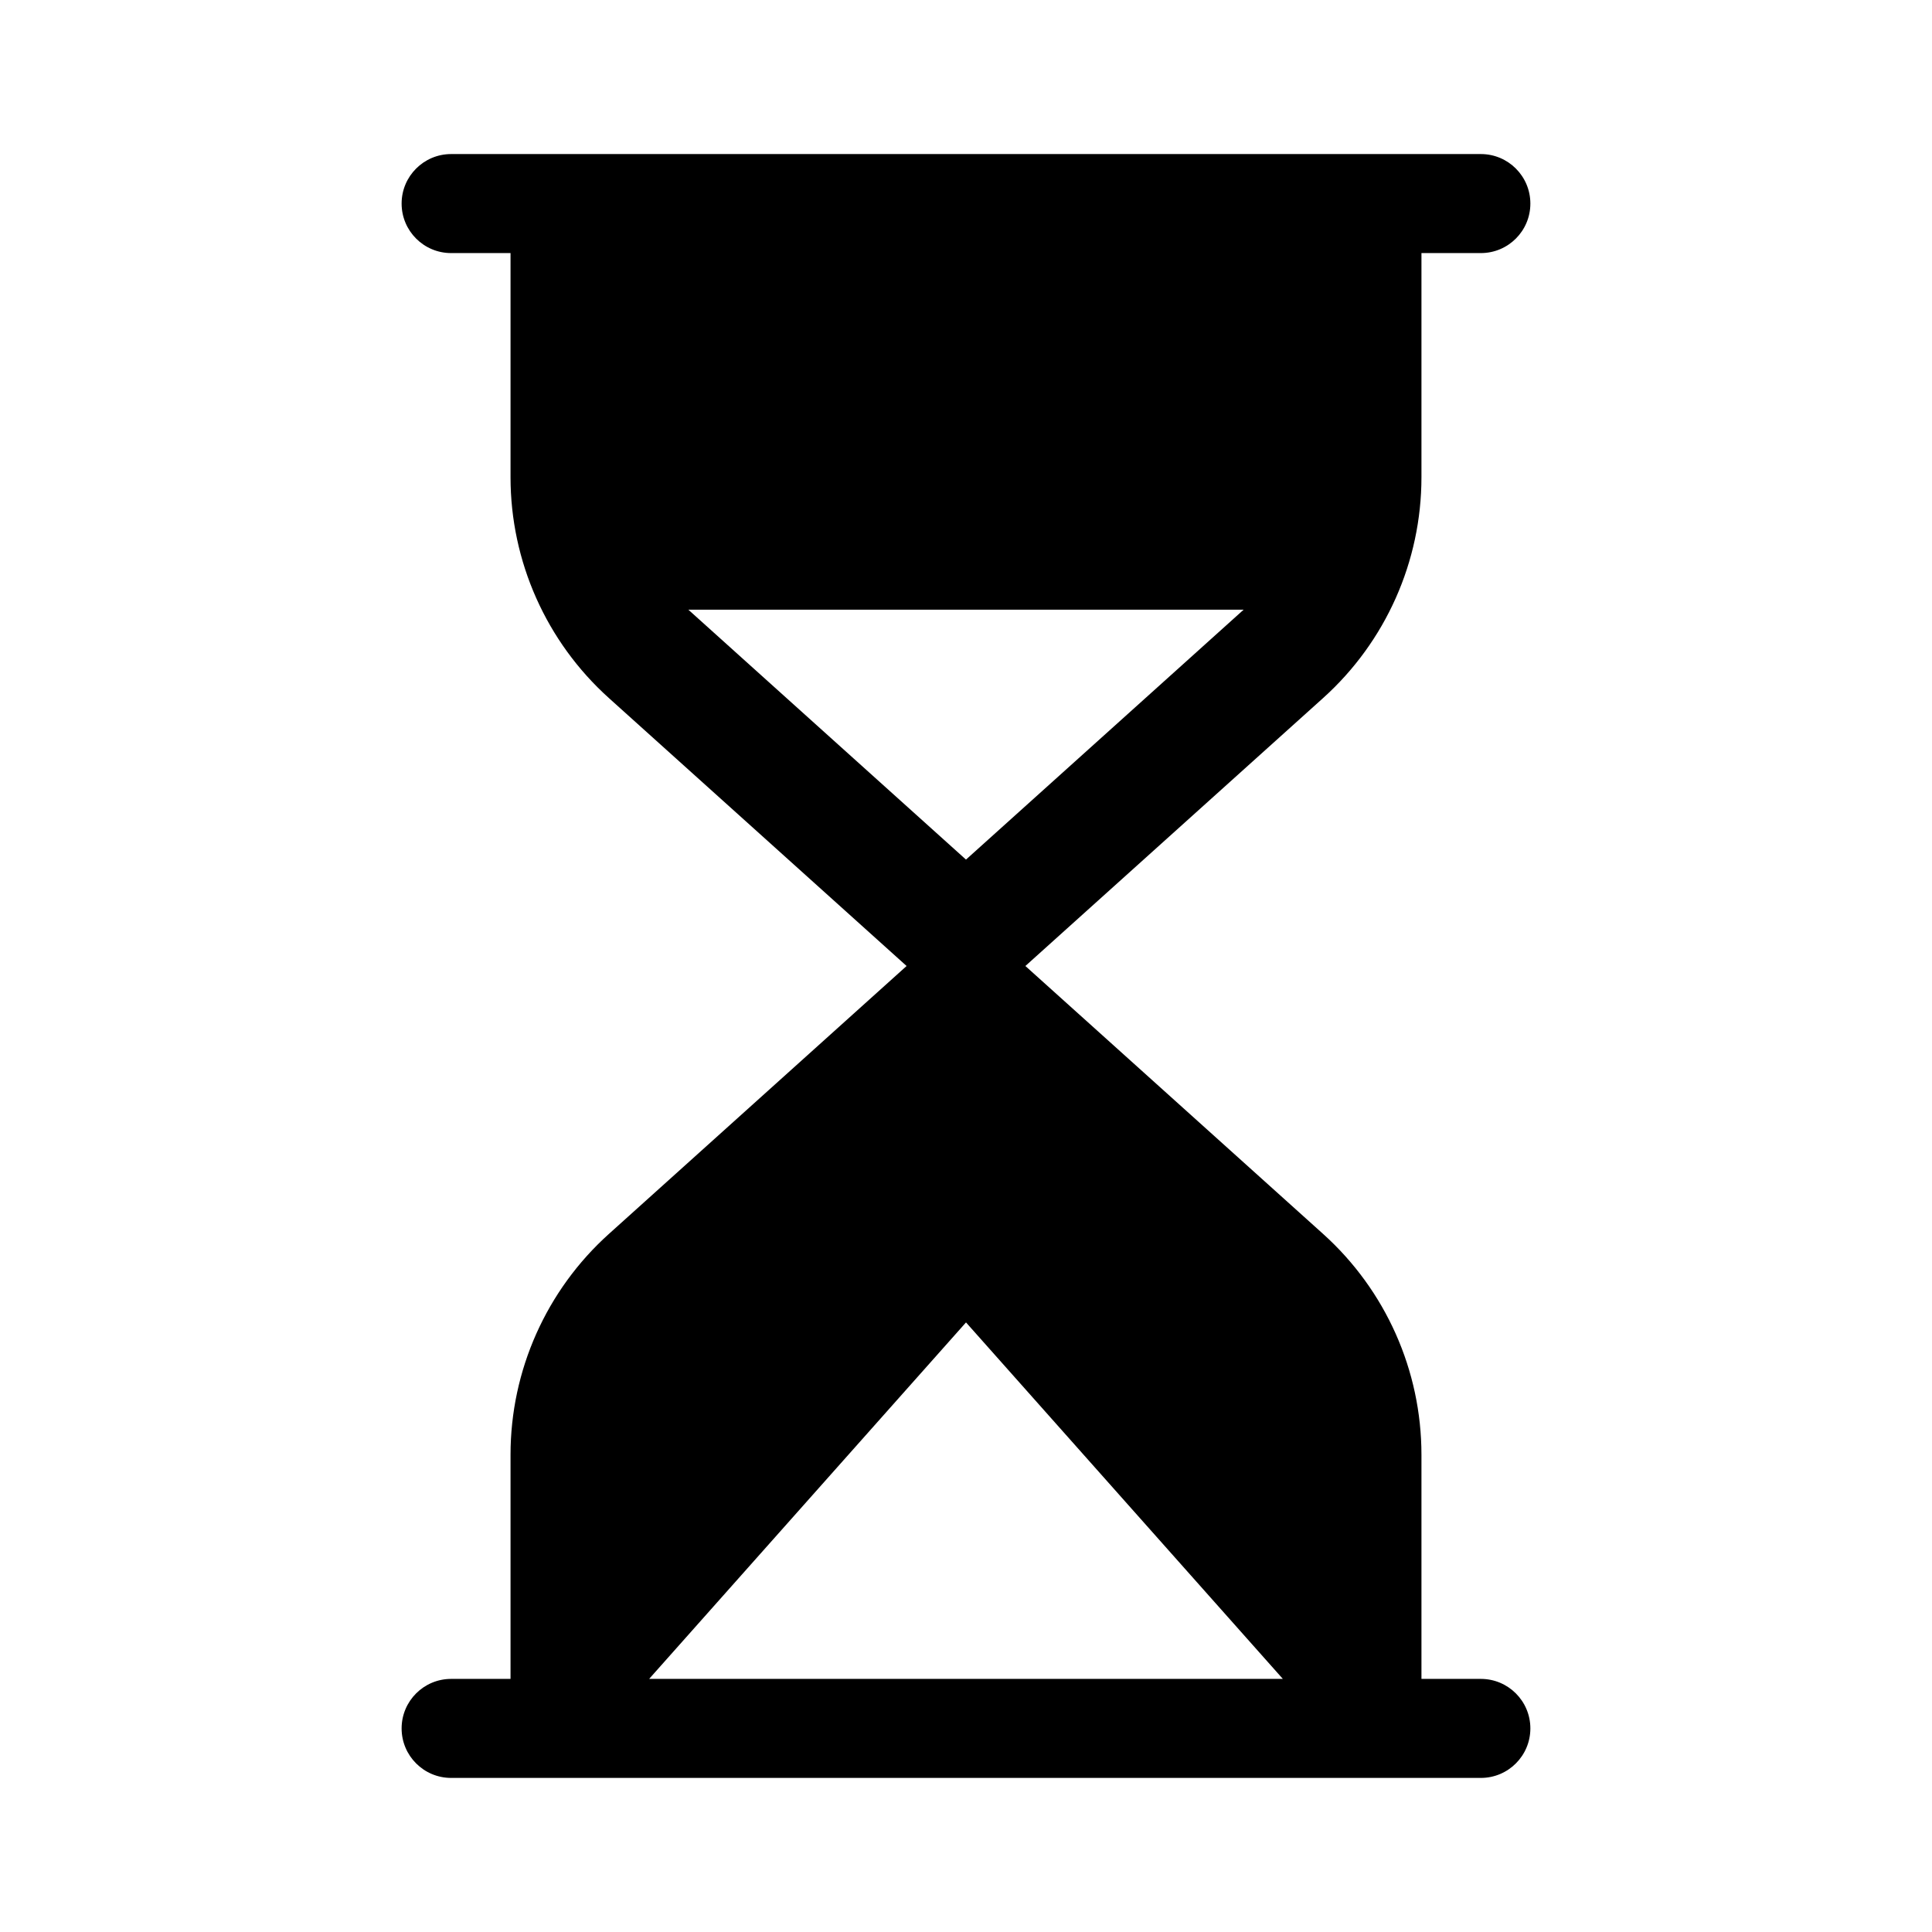 <?xml version="1.0" encoding="UTF-8"?>
<!-- Uploaded to: SVG Repo, www.svgrepo.com, Generator: SVG Repo Mixer Tools -->
<svg fill="#000000" width="800px" height="800px" version="1.1" viewBox="144 144 512 512" xmlns="http://www.w3.org/2000/svg">
 <path d="m520.7 270.47v-59.402h15.742c7.246 0 13.121-5.875 13.121-13.121 0-7.246-5.875-13.121-13.121-13.121h-272.89c-7.246 0-13.121 5.875-13.121 13.121 0 7.246 5.875 13.121 13.121 13.121h15.742v59.406-0.004c0 22.316 9.473 43.586 26.062 58.516l78.898 71.012-78.898 71.008c-16.59 14.93-26.062 36.199-26.062 58.512v59.406h-15.742c-7.246 0-13.121 5.875-13.121 13.121s5.875 13.121 13.121 13.121h272.89c7.246 0 13.121-5.875 13.121-13.121s-5.875-13.121-13.121-13.121h-15.742v-59.402c0-22.316-9.473-43.586-26.059-58.516l-78.902-71.008 78.902-71.012c16.586-14.93 26.059-36.199 26.059-58.516zm-36.738 318.45h-167.93l83.969-94.465zm-83.965-217.12-73.582-66.227h147.16z"/>
</svg>